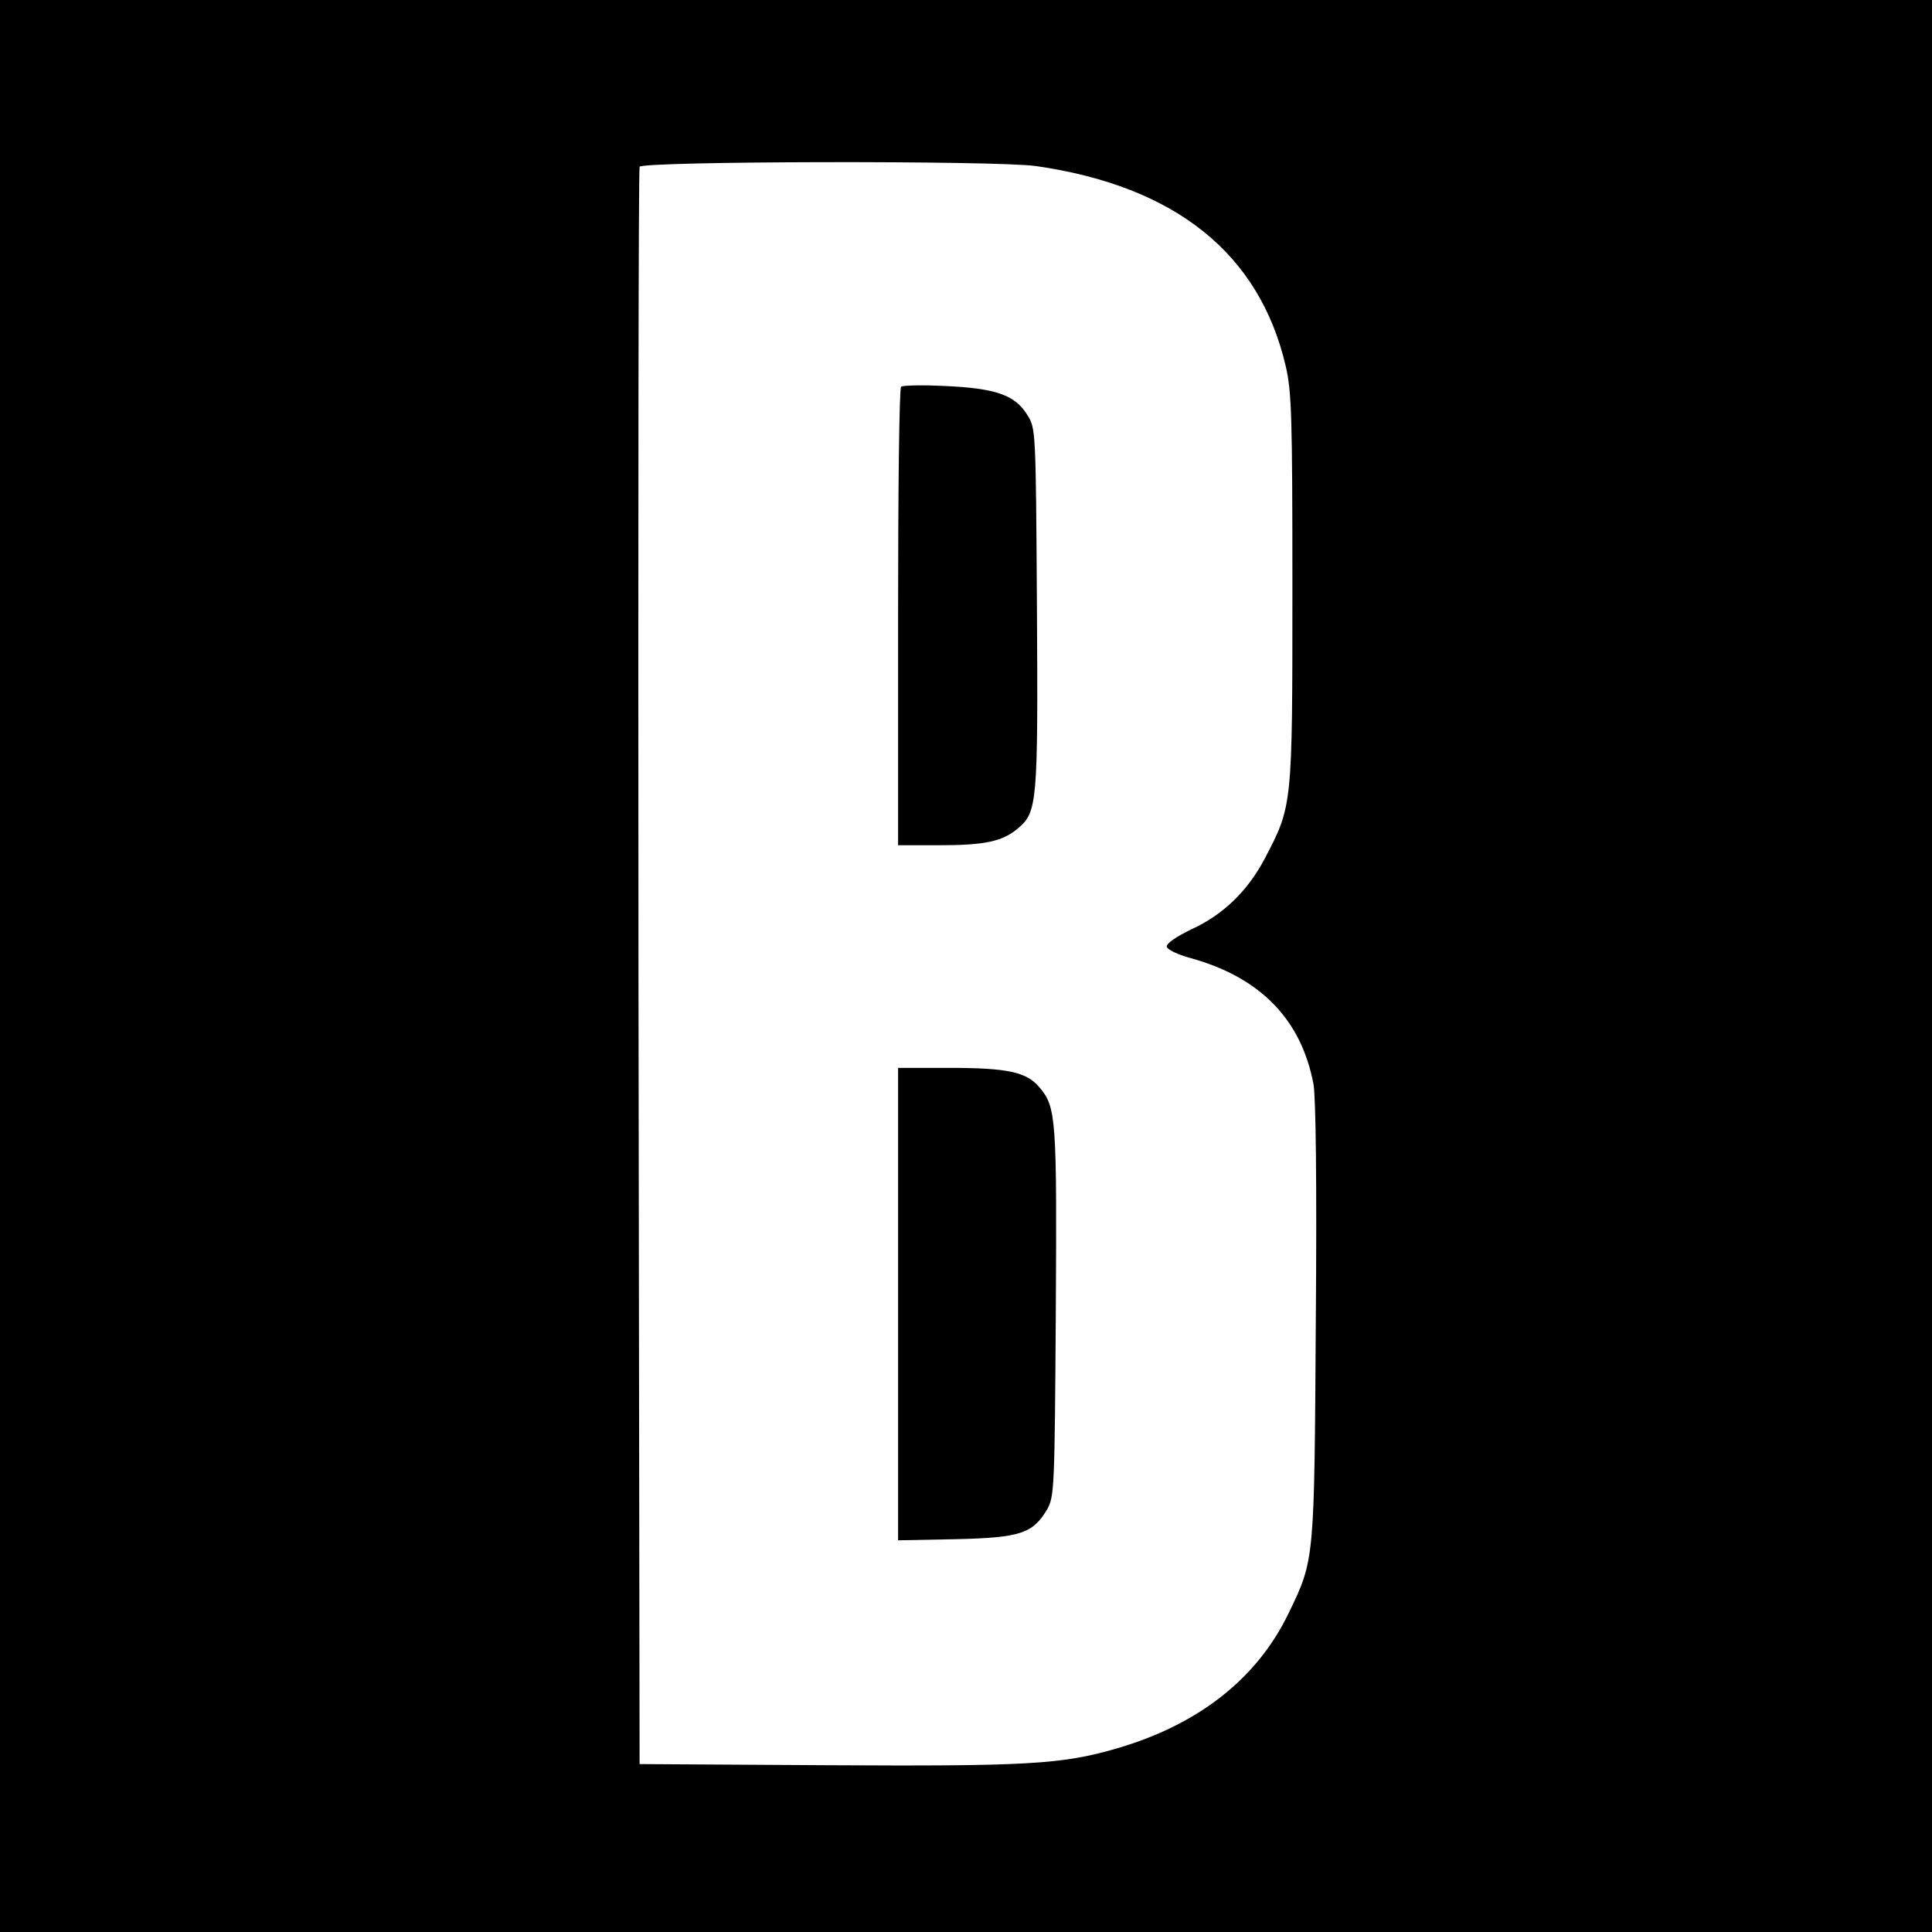 <?xml version="1.0" standalone="no"?>
<!DOCTYPE svg PUBLIC "-//W3C//DTD SVG 20010904//EN"
 "http://www.w3.org/TR/2001/REC-SVG-20010904/DTD/svg10.dtd">
<svg version="1.0" xmlns="http://www.w3.org/2000/svg"
 width="512pt" height="512pt" viewBox="0 0 512 512"
 preserveAspectRatio="xMidYMid meet">
<g transform="translate(0,512) scale(0.1,-0.1)"
fill="#000000" stroke="none">
<path d="M0 2560 l0 -2560 2560 0 2560 0 0 2560 0 2560 -2560 0 -2560 0 0
-2560z m2745 2120 c369 -53 592 -231 662 -529 16 -68 18 -132 18 -591 0 -576
0 -575 -72 -713 -46 -88 -111 -151 -196 -190 -41 -20 -66 -37 -65 -46 2 -8 30
-21 63 -30 185 -51 294 -163 326 -335 6 -36 9 -261 6 -629 -4 -634 -3 -630
-72 -772 -83 -173 -239 -296 -457 -359 -145 -42 -237 -47 -768 -44 l-495 3 -3
2110 c-1 1161 0 2116 3 2123 6 15 941 17 1050 2z"/>
<path d="M2388 4095 c-5 -5 -8 -280 -8 -612 l0 -603 108 0 c122 0 169 10 210
45 51 43 53 68 50 585 -3 474 -3 475 -26 511 -32 52 -83 70 -217 76 -60 3
-113 2 -117 -2z"/>
<path d="M2380 1664 l0 -626 153 3 c171 4 204 15 242 79 19 34 20 53 23 523 3
514 1 543 -43 595 -34 41 -84 52 -239 52 l-136 0 0 -626z"/>
</g>
</svg>
